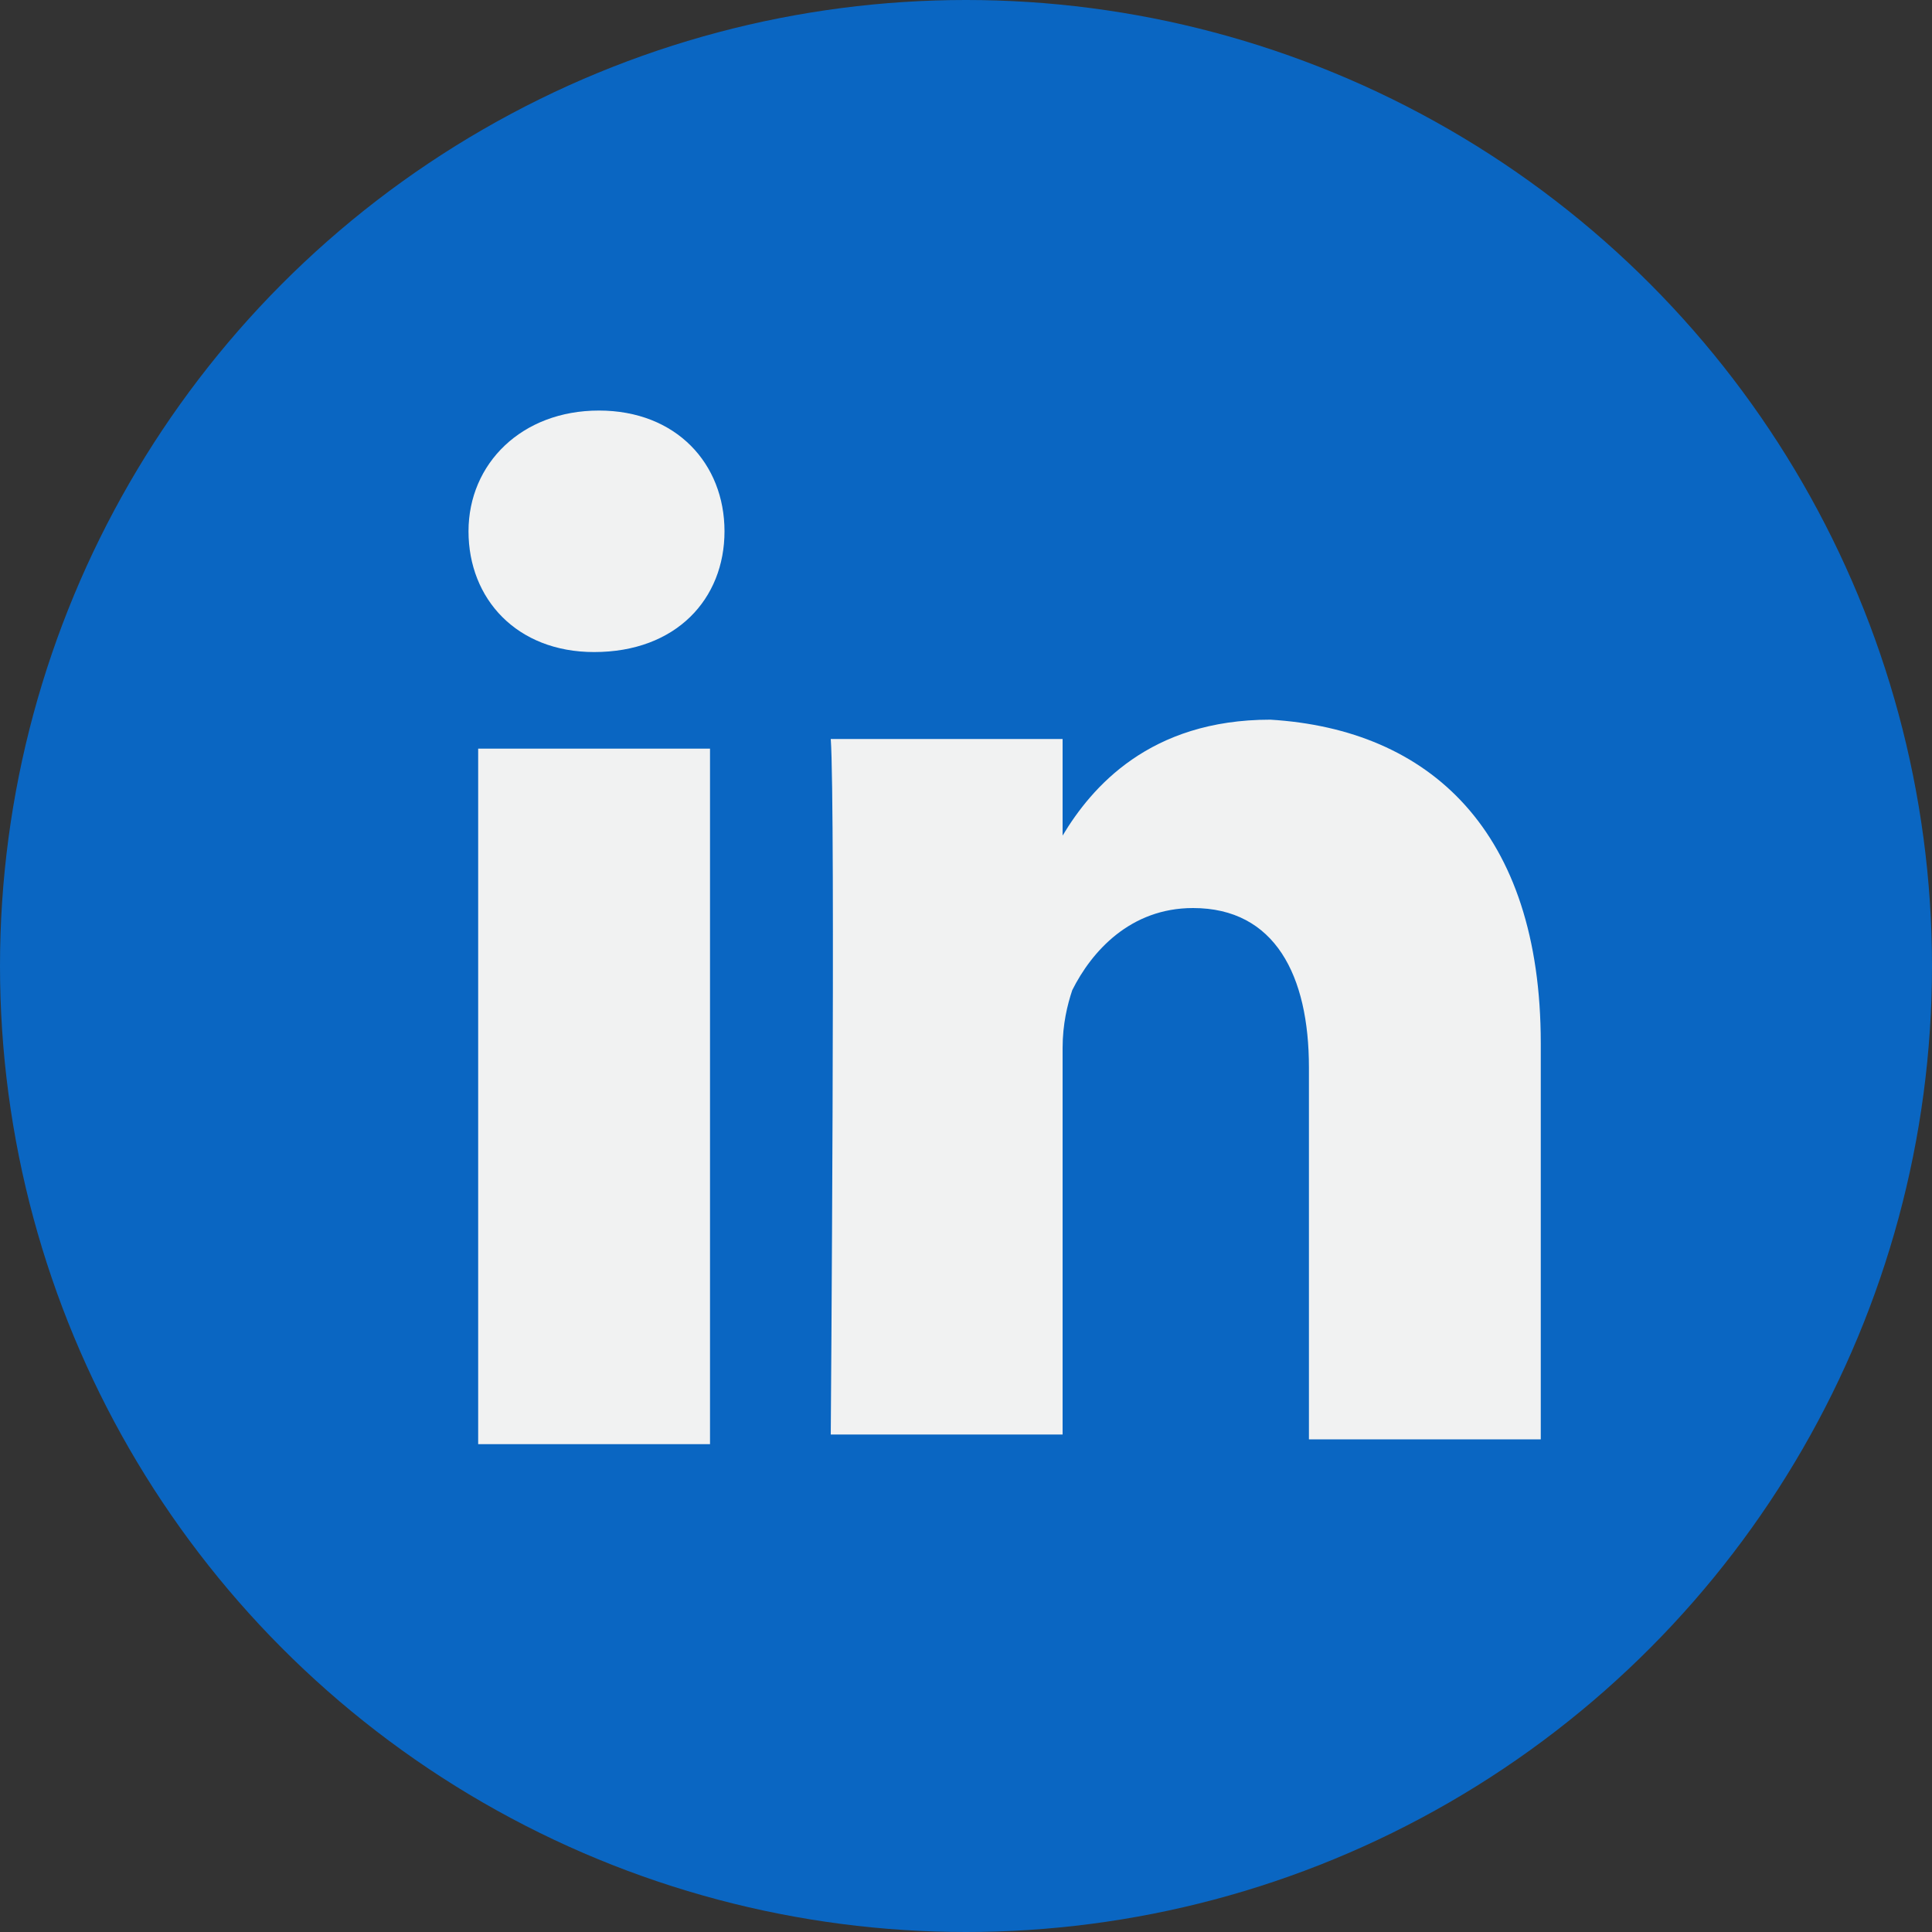 <?xml version="1.0" encoding="UTF-8"?>
<svg xmlns="http://www.w3.org/2000/svg" xmlns:xlink="http://www.w3.org/1999/xlink" version="1.1" id="图层_1" x="0px" y="0px" width="40px" height="40px" viewBox="0 0 40 40" style="enable-background:new 0 0 40 40;" xml:space="preserve">
<rect x="0" y="0" width="40" height="40" fill="#333333" stroke="none"/>
<style type="text/css">
	.st0{fill:#0A66C2;}
	.st1{fill:#F1F2F2;}
</style>
<g>
	<circle class="st0" cx="20" cy="20" r="20"></circle>
	<g>
		<path class="st1" d="M31.9,21.6v8.2h-4.8v-7.7c0-1.9-0.7-3.3-2.4-3.3c-1.3,0-2.1,0.9-2.5,1.7c-0.1,0.3-0.2,0.7-0.2,1.2v8h-4.8    c0,0,0.1-13,0-14.4h4.8v2c0,0,0,0,0,0h0v0c0.6-1,1.8-2.4,4.3-2.4C29.6,15.1,31.9,17.2,31.9,21.6L31.9,21.6z M12.4,8.5    c-1.6,0-2.7,1.1-2.7,2.5c0,1.4,1,2.5,2.6,2.5h0c1.7,0,2.7-1.1,2.7-2.5C15,9.6,14,8.5,12.4,8.5L12.4,8.5z M9.9,29.9h4.8V15.5H9.9    V29.9z"></path>
	</g>
</g>
</svg>

